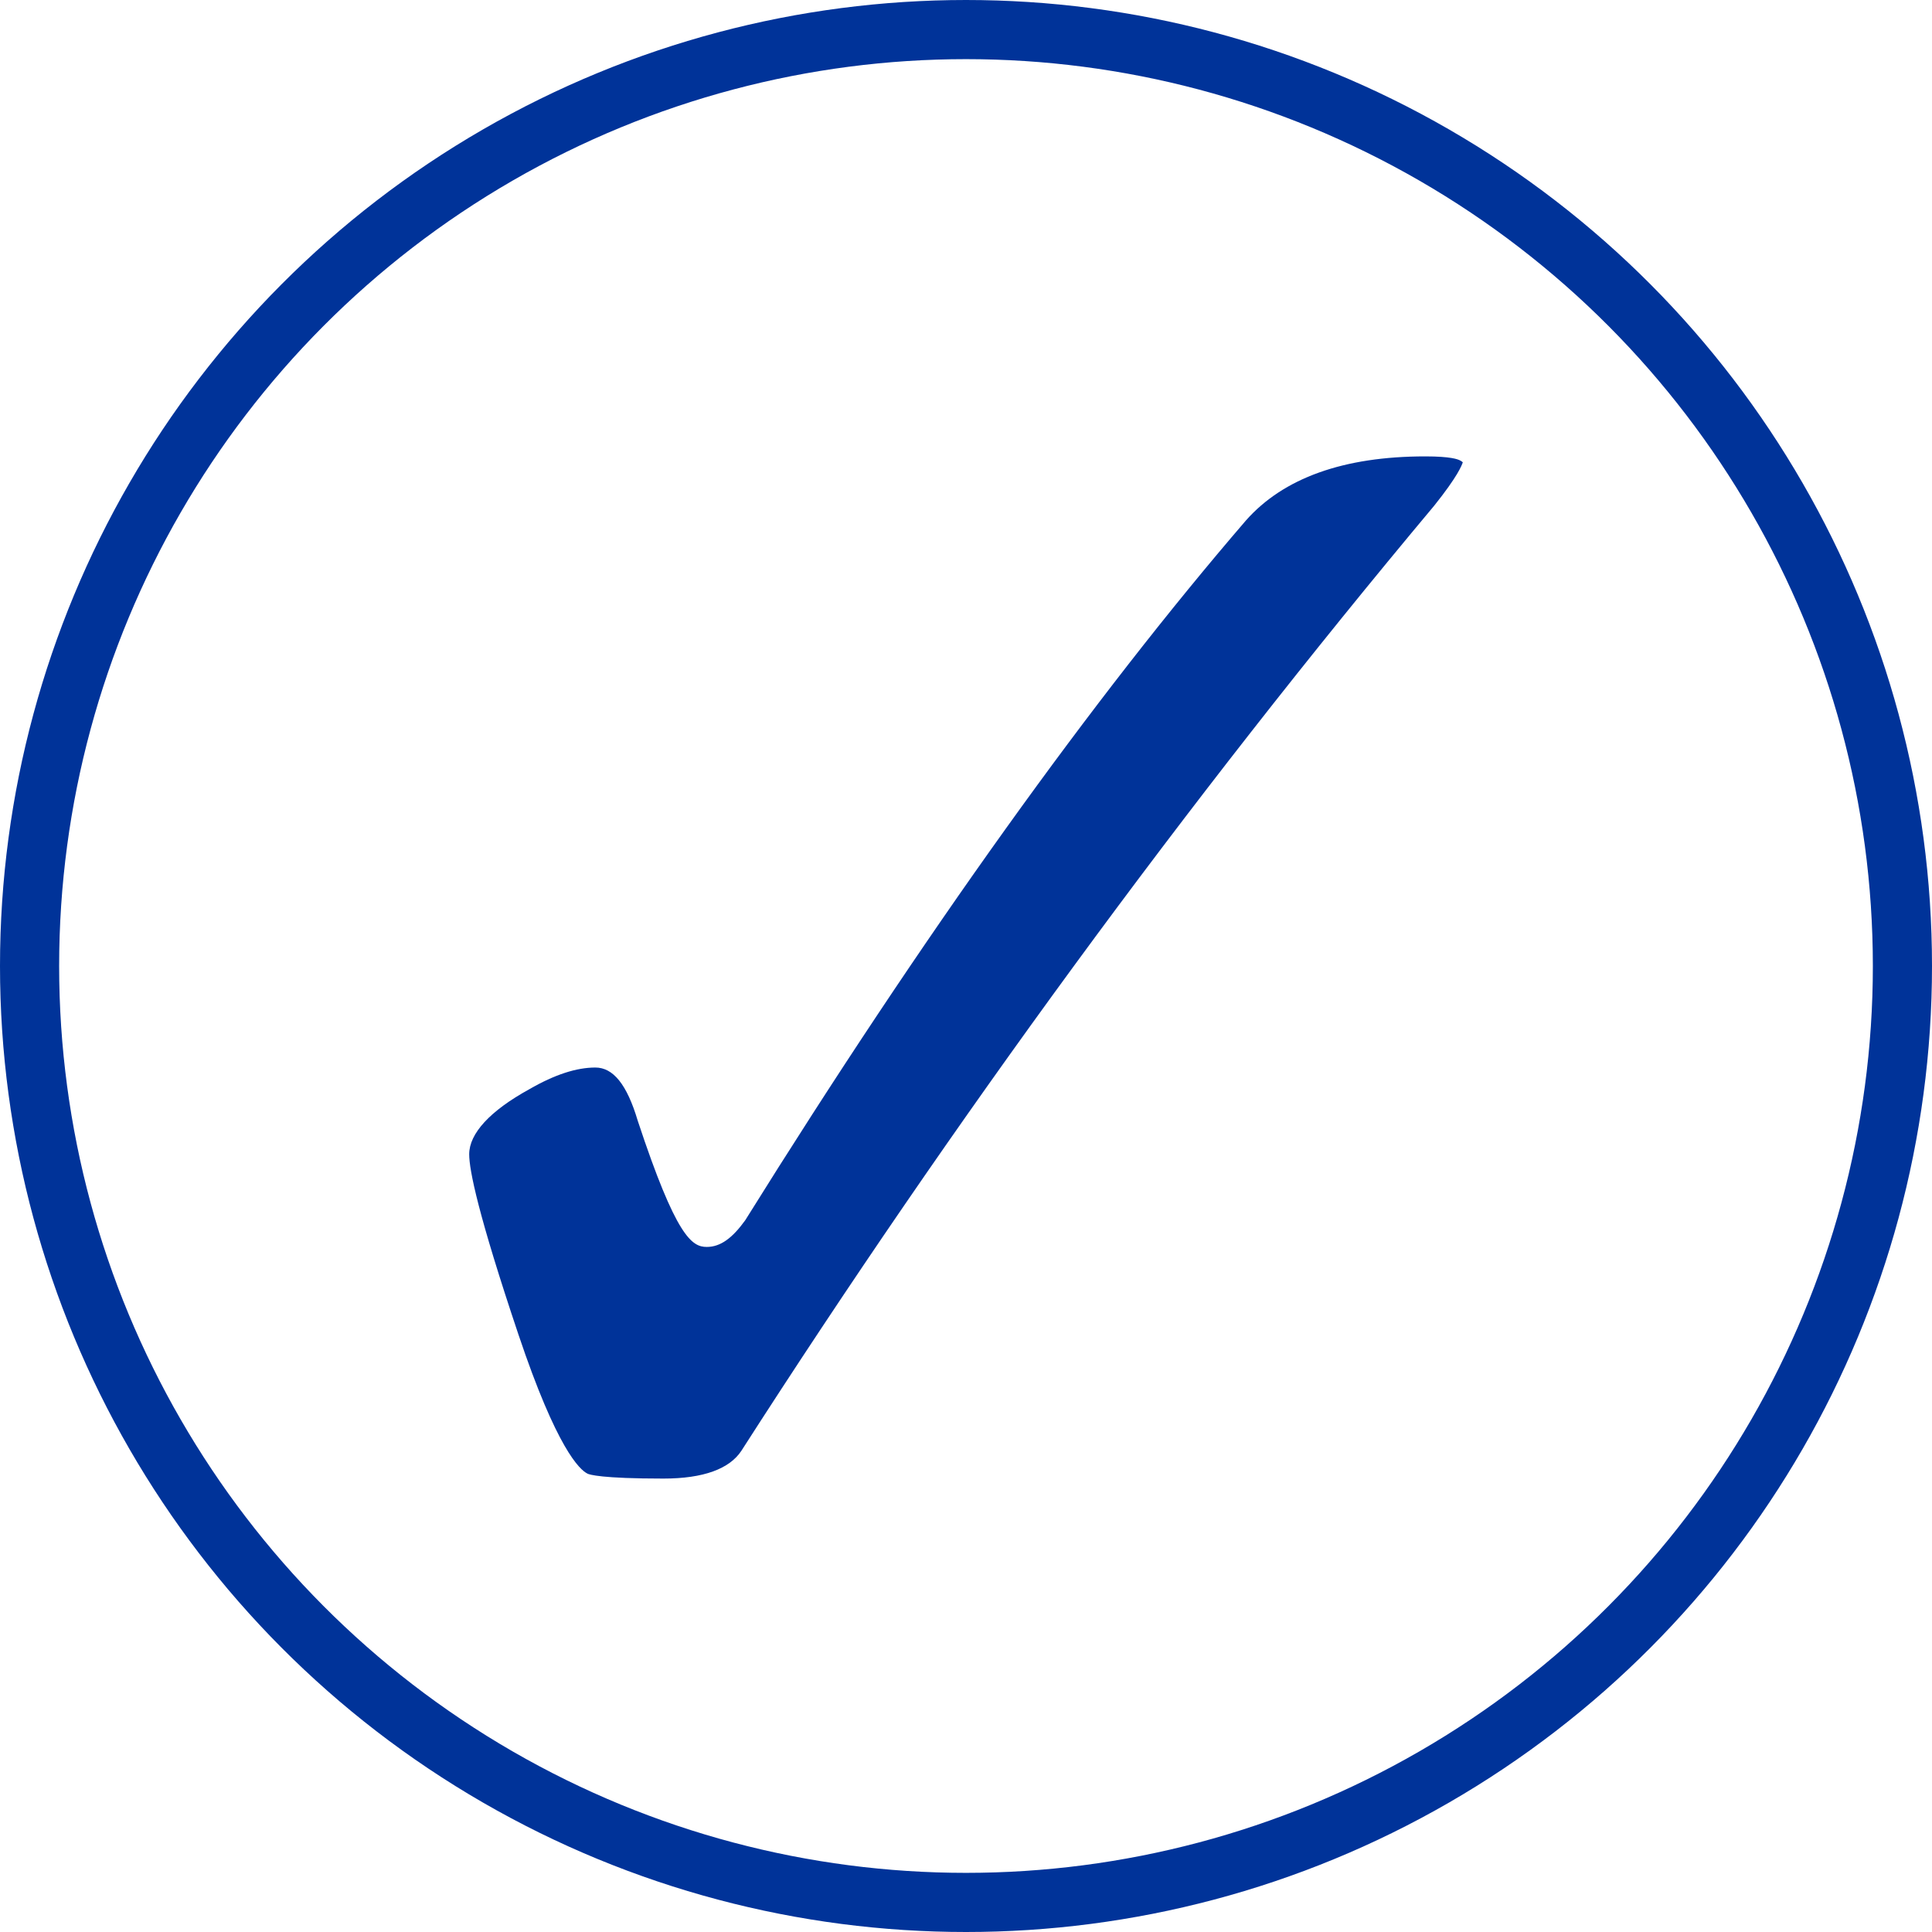 <?xml version="1.0" encoding="utf-8"?>
<svg xmlns="http://www.w3.org/2000/svg" x="0px" y="0px" width="100%" height="100%" viewBox="0 0 196 196" preserveAspectRatio="xMinYMin">
	<circle fill="none" stroke="#039" stroke-width="6" stroke-miterlimit="10" cx="98" cy="98" r="95"/>
	<path fill="#039" d="M60.4 108.3c-1.9 0-4.1.7-6.7 2.2-4 2.2-6.1 4.5-6.1 6.6 0 1.6.9 6.1 5 18.3 3.9 11.6 6.2 13.7 7 14.1.2.1 1.4.5 7.7.5 4.1 0 6.7-1 7.9-2.8 21.5-33.5 45.1-65.8 70.3-95.9 2.4-3 2.8-4.1 2.9-4.4 0 0-.1-.1-.3-.2-.2-.1-.9-.4-3.5-.4-8.3 0-14.4 2.2-18.2 6.5-15.5 18-32.6 41.8-50.8 71-1.3 1.8-2.5 2.7-3.9 2.7-1.5 0-3.1-1-7-12.8-1.1-3.7-2.5-5.4-4.3-5.4z"/>
</svg>